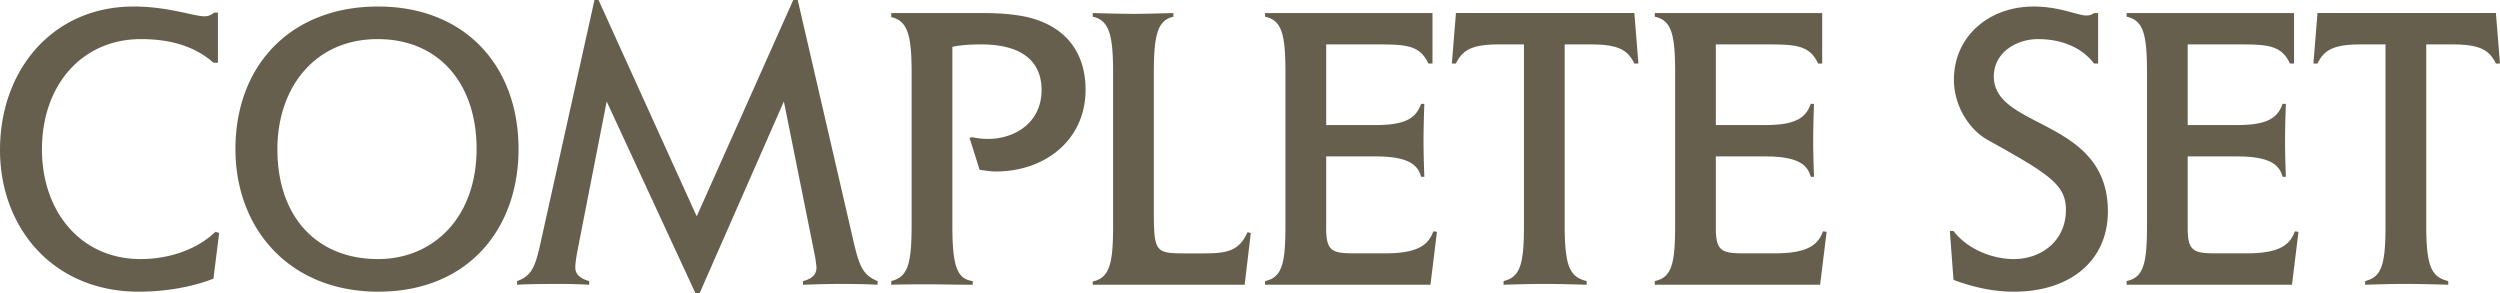 <svg data-name="レイヤー_1" xmlns="http://www.w3.org/2000/svg" viewBox="0 0 79.786 9.36"><path d="M6.812 8.893c-.689.273-1.56.416-2.379.416C1.69 9.309 0 7.268 0 4.784 0 2.223 1.69.208 4.264.208c1.105 0 1.911.312 2.262.312.156 0 .234-.065.312-.117h.117v1.599h-.143c-.585-.52-1.365-.754-2.314-.754-1.872 0-3.159 1.456-3.159 3.523 0 1.976 1.235 3.497 3.146 3.497.884 0 1.781-.286 2.392-.871l.117.039-.182 1.456zm5.265.416c-2.86 0-4.563-2.028-4.563-4.55 0-2.692 1.781-4.551 4.55-4.551s4.485 1.885 4.485 4.55c0 2.548-1.612 4.55-4.472 4.55zm-.026-8.061c-2.015 0-3.198 1.56-3.198 3.51 0 2.197 1.287 3.51 3.211 3.51 1.755 0 3.146-1.313 3.146-3.523 0-2.054-1.183-3.497-3.159-3.497zm14.721 7.814c-.39 0-.78.013-1.144.026v-.117c.26-.065.429-.195.429-.429 0-.065-.026-.234-.039-.325l-1.001-4.979-2.691 6.123h-.13l-2.834-6.123-.936 4.784c-.026.143-.065.351-.065.52 0 .221.169.351.442.429v.117a15.638 15.638 0 00-.793-.026c-.572 0-1.105 0-1.508.026v-.117c.52-.182.598-.533.793-1.417L18.972.001h.13l3.133 6.903L25.316.001h.143l1.755 7.592c.208.923.325 1.183.793 1.378v.117c-.442-.026-.871-.026-1.235-.026zm5.013-3.589c-.182 0-.39-.039-.52-.052l-.325-1.027.104-.013c.169.039.351.052.494.052.832 0 1.703-.507 1.703-1.56 0-.923-.637-1.456-1.924-1.456-.403 0-.689.026-.923.078v5.694c0 1.287.143 1.716.65 1.781v.117c-.546 0-1.014-.013-1.339-.013-.416 0-.858 0-1.261.013V8.97c.52-.13.65-.52.65-1.781V2.34c0-1.196-.117-1.677-.65-1.794v-.13h2.873c.364 0 .78.013 1.196.078 1.352.208 2.132 1.053 2.132 2.366 0 1.638-1.326 2.613-2.86 2.613zm7.938 3.614h-4.849v-.104c.559-.117.65-.624.65-1.794V2.327c0-1.196-.117-1.677-.65-1.794V.416c.468.013.923.026 1.3.026.364 0 .819-.013 1.274-.026v.117c-.507.117-.624.585-.624 1.794v4.082c0 1.586-.026 1.677.936 1.677h.702c.715 0 1.092-.091 1.352-.676l.104.026-.195 1.651zm5.929 0h-5.278V8.97c.559-.117.65-.598.65-1.794V2.327c0-1.209-.104-1.677-.65-1.794V.416h5.343v1.612h-.13c-.286-.611-.741-.611-1.768-.611h-1.495v2.574h1.56c.936 0 1.3-.195 1.469-.676h.104c-.013.377-.026.806-.026 1.196 0 .364.013.767.026 1.131h-.104c-.117-.455-.533-.65-1.469-.65h-1.56v2.301c0 .793.247.793 1.053.793h.806c.988 0 1.391-.221 1.56-.702l.117.013-.208 1.69zm6.507-7.059c-.221-.468-.572-.611-1.404-.611h-.819v5.772c0 1.326.169 1.651.702 1.781v.117c-.455-.013-.923-.026-1.352-.026s-.884.013-1.3.026V8.97c.533-.13.65-.533.65-1.781V1.417h-.767c-.832 0-1.183.143-1.404.611h-.13l.13-1.612h5.694l.13 1.612h-.13zm5.93 7.059h-5.278V8.97c.559-.117.65-.598.65-1.794V2.327c0-1.209-.104-1.677-.65-1.794V.416h5.343v1.612h-.13c-.286-.611-.741-.611-1.769-.611H54.76v2.574h1.56c.936 0 1.3-.195 1.469-.676h.104c-.013.377-.026.806-.026 1.196 0 .364.013.767.026 1.131h-.104c-.117-.455-.533-.65-1.469-.65h-1.56v2.301c0 .793.247.793 1.053.793h.806c.988 0 1.391-.221 1.56-.702l.117.013-.208 1.69zm6.18.222c-.65 0-1.3-.143-1.924-.377l-.117-1.561h.117c.455.598 1.261.897 1.924.897.871 0 1.664-.572 1.664-1.573 0-.806-.546-1.144-2.509-2.236-.598-.338-1.066-1.105-1.066-1.911 0-1.378 1.105-2.34 2.548-2.34.819 0 1.404.286 1.677.286a.371.371 0 00.247-.078h.13v1.612h-.13c-.403-.533-1.066-.78-1.794-.78-.65 0-1.404.403-1.404 1.196 0 1.69 3.64 1.326 3.64 4.303 0 1.547-1.17 2.562-3.003 2.562zm8.879-.222H67.87V8.97c.559-.117.65-.598.65-1.794V2.327c0-1.209-.104-1.677-.65-1.794V.416h5.343v1.612h-.13c-.286-.611-.741-.611-1.769-.611h-1.495v2.574h1.56c.936 0 1.3-.195 1.469-.676h.104c-.013.377-.026.806-.026 1.196 0 .364.013.767.026 1.131h-.104c-.117-.455-.533-.65-1.469-.65h-1.56v2.301c0 .793.247.793 1.053.793h.806c.988 0 1.391-.221 1.56-.702l.117.013-.208 1.69zm6.507-7.059c-.221-.468-.572-.611-1.404-.611h-.819v5.772c0 1.326.169 1.651.702 1.781v.117c-.455-.013-.923-.026-1.352-.026s-.884.013-1.3.026V8.97c.533-.13.65-.533.65-1.781V1.417h-.767c-.832 0-1.183.143-1.404.611h-.13l.13-1.612h5.694l.13 1.612h-.13z" fill="#665f4d"/></svg>